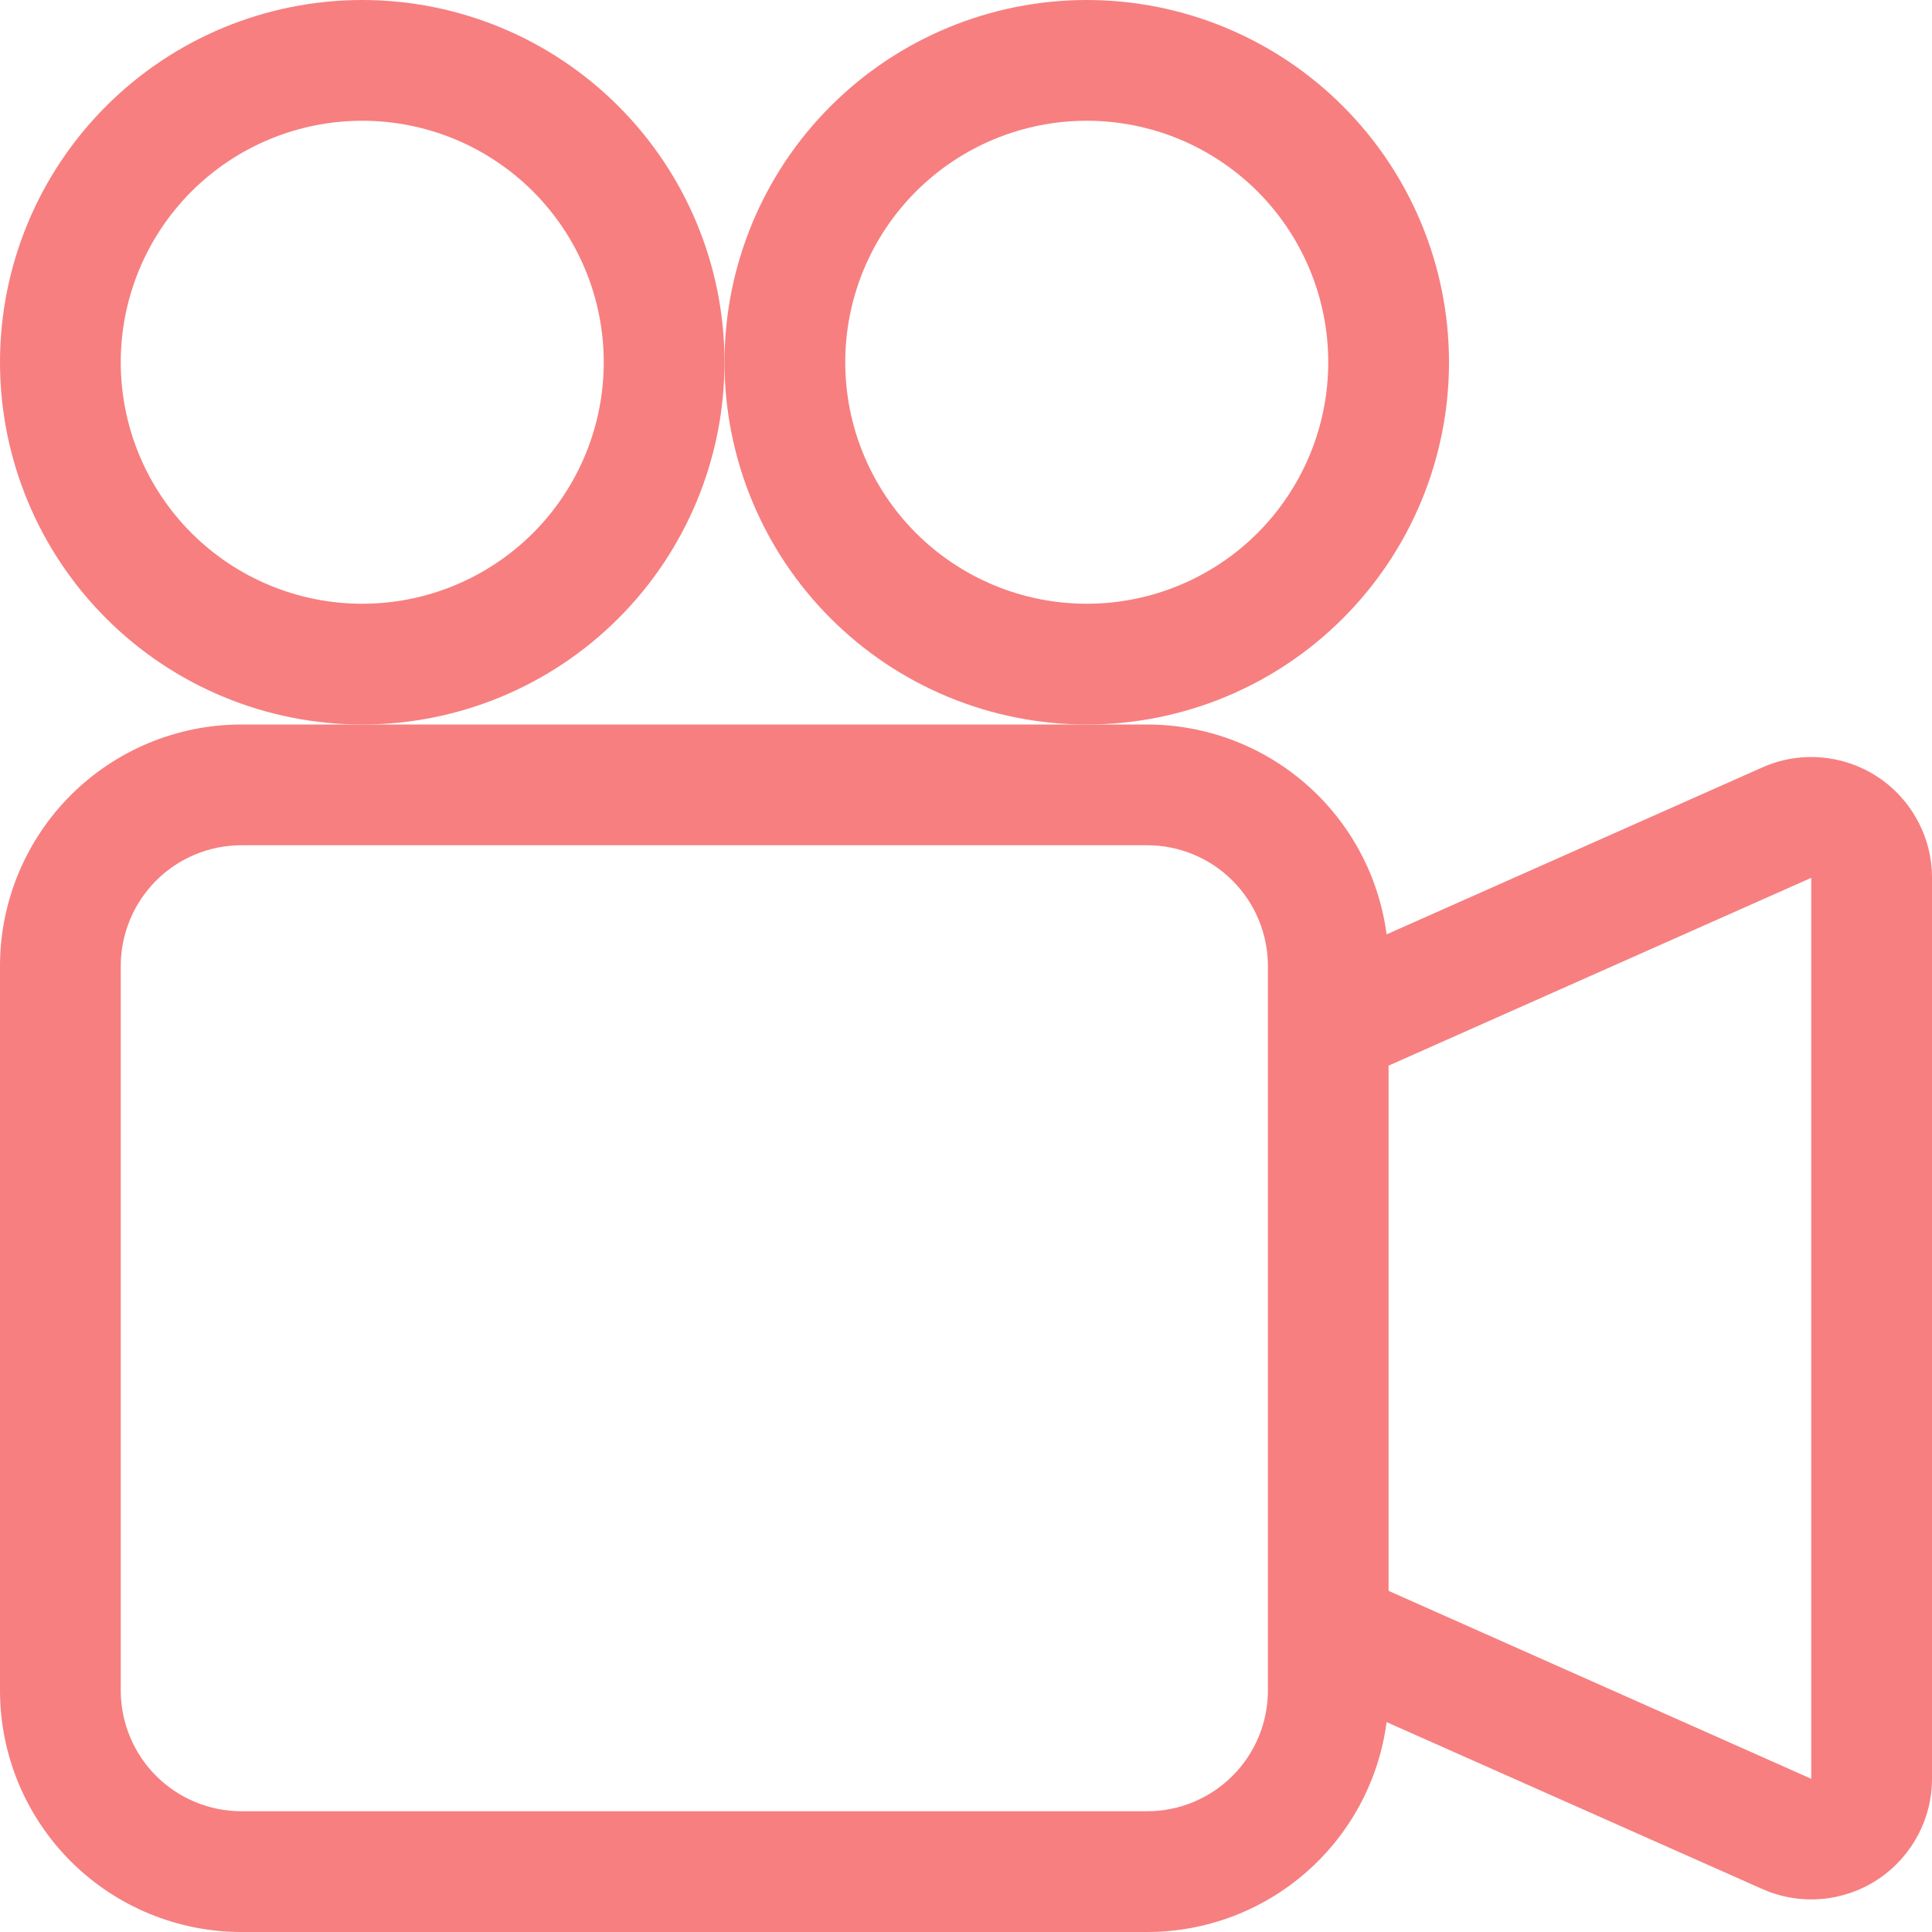 <svg width="30" height="30" viewBox="0 0 30 30" fill="none" xmlns="http://www.w3.org/2000/svg">
<path d="M11.25 5.625C11.25 7.117 10.657 8.548 9.602 9.602C8.548 10.657 7.117 11.25 5.625 11.25C4.133 11.25 2.702 10.657 1.648 9.602C0.593 8.548 0 7.117 0 5.625C0 4.133 0.593 2.702 1.648 1.648C2.702 0.593 4.133 0 5.625 0C7.117 0 8.548 0.593 9.602 1.648C10.657 2.702 11.25 4.133 11.25 5.625ZM1.875 5.625C1.875 6.62 2.27 7.573 2.973 8.277C3.677 8.98 4.63 9.375 5.625 9.375C6.62 9.375 7.573 8.98 8.277 8.277C8.98 7.573 9.375 6.62 9.375 5.625C9.375 4.63 8.98 3.677 8.277 2.973C7.573 2.27 6.62 1.875 5.625 1.875C4.63 1.875 3.677 2.27 2.973 2.973C2.27 3.677 1.875 4.63 1.875 5.625Z" fill="#F77F80"/>
<path d="M16.875 11.25H17.812C18.722 11.25 19.601 11.58 20.285 12.18C20.969 12.779 21.412 13.607 21.531 14.509L27.362 11.918C27.647 11.79 27.96 11.736 28.271 11.761C28.583 11.785 28.884 11.887 29.146 12.057C29.408 12.227 29.623 12.46 29.772 12.735C29.922 13.009 30 13.317 30 13.629V27.621C30 27.933 29.922 28.24 29.772 28.514C29.623 28.789 29.408 29.021 29.146 29.192C28.884 29.362 28.584 29.463 28.273 29.488C27.962 29.513 27.649 29.459 27.364 29.332L21.531 26.741C21.412 27.643 20.969 28.471 20.285 29.07C19.601 29.67 18.722 30 17.812 30H3.75C2.755 30 1.802 29.605 1.098 28.902C0.395 28.198 0 27.245 0 26.25V15C0 14.005 0.395 13.052 1.098 12.348C1.802 11.645 2.755 11.25 3.75 11.25H16.875ZM28.125 27.619V13.631L21.562 16.547V24.703L28.125 27.621V27.619ZM1.875 15V26.25C1.875 26.747 2.073 27.224 2.424 27.576C2.776 27.927 3.253 28.125 3.75 28.125H17.812C18.31 28.125 18.787 27.927 19.138 27.576C19.49 27.224 19.688 26.747 19.688 26.25V15C19.688 14.503 19.49 14.026 19.138 13.674C18.787 13.322 18.31 13.125 17.812 13.125H3.75C3.253 13.125 2.776 13.322 2.424 13.674C2.073 14.026 1.875 14.503 1.875 15Z" fill="#F77F80"/>
<path d="M16.875 11.25C18.367 11.25 19.798 10.657 20.852 9.602C21.907 8.548 22.5 7.117 22.5 5.625C22.5 4.133 21.907 2.702 20.852 1.648C19.798 0.593 18.367 0 16.875 0C15.383 0 13.952 0.593 12.898 1.648C11.843 2.702 11.25 4.133 11.25 5.625C11.25 7.117 11.843 8.548 12.898 9.602C13.952 10.657 15.383 11.25 16.875 11.25ZM13.125 5.625C13.125 4.63 13.52 3.677 14.223 2.973C14.927 2.27 15.88 1.875 16.875 1.875C17.87 1.875 18.823 2.27 19.527 2.973C20.23 3.677 20.625 4.63 20.625 5.625C20.625 6.62 20.23 7.573 19.527 8.277C18.823 8.98 17.87 9.375 16.875 9.375C15.88 9.375 14.927 8.98 14.223 8.277C13.52 7.573 13.125 6.62 13.125 5.625Z" fill="#F77F80"/>
</svg>

